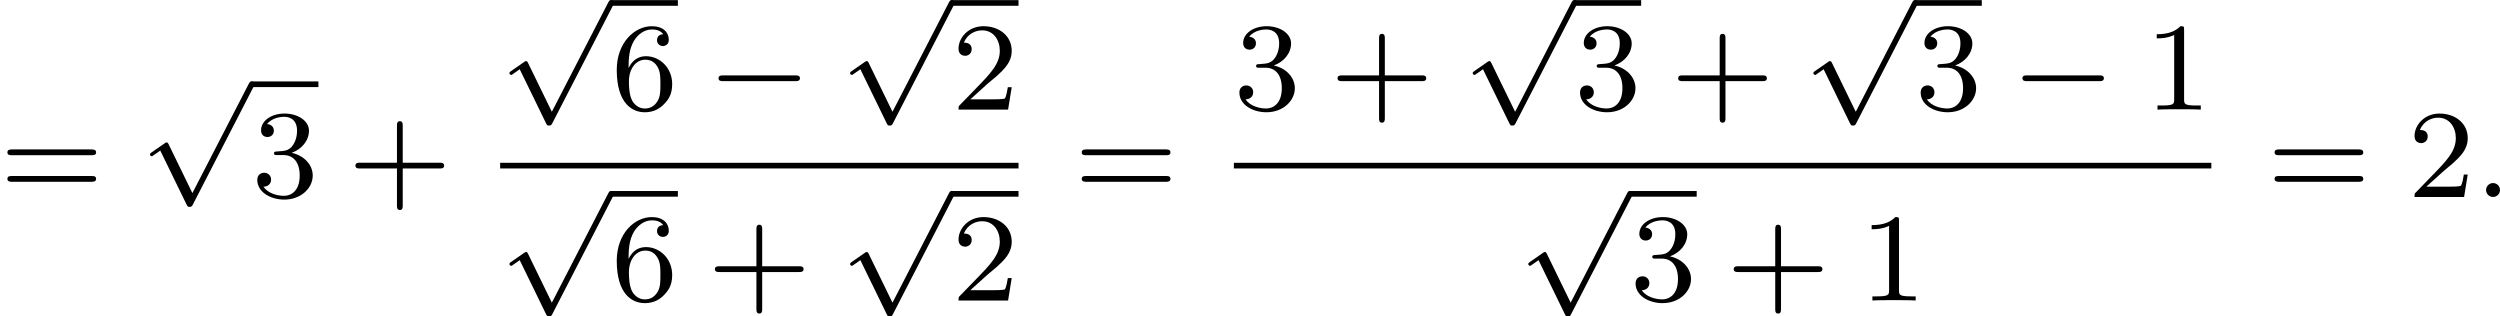 <?xml version='1.0' encoding='UTF-8'?>
<!-- This file was generated by dvisvgm 2.13.3 -->
<svg version='1.1' xmlns='http://www.w3.org/2000/svg' xmlns:xlink='http://www.w3.org/1999/xlink' width='317.661pt' height='40.212pt' viewBox='350.671 601.506 317.661 40.212'>
<defs>
<path id='g3-58' d='M1.618-.438C1.618-.709 1.395-.885 1.18-.885C.925-.885 .733-.677 .733-.446C.733-.175 .956 0 1.172 0C1.427 0 1.618-.207 1.618-.438Z'/>
<path id='g7-43' d='M3.475-1.809H5.818C5.93-1.809 6.105-1.809 6.105-1.993S5.93-2.176 5.818-2.176H3.475V-4.527C3.475-4.639 3.475-4.814 3.292-4.814S3.108-4.639 3.108-4.527V-2.176H.757C.646-2.176 .47-2.176 .47-1.993S.646-1.809 .757-1.809H3.108V.542C3.108 .654 3.108 .829 3.292 .829S3.475 .654 3.475 .542V-1.809Z'/>
<path id='g7-49' d='M2.503-5.077C2.503-5.292 2.487-5.3 2.271-5.3C1.945-4.981 1.522-4.79 .765-4.79V-4.527C.98-4.527 1.411-4.527 1.873-4.742V-.654C1.873-.359 1.849-.263 1.092-.263H.813V0C1.14-.024 1.825-.024 2.184-.024S3.236-.024 3.563 0V-.263H3.284C2.527-.263 2.503-.359 2.503-.654V-5.077Z'/>
<path id='g7-50' d='M2.248-1.626C2.375-1.745 2.71-2.008 2.837-2.12C3.332-2.574 3.802-3.013 3.802-3.738C3.802-4.686 3.005-5.3 2.008-5.3C1.052-5.3 .422-4.575 .422-3.866C.422-3.475 .733-3.419 .845-3.419C1.012-3.419 1.259-3.539 1.259-3.842C1.259-4.256 .861-4.256 .765-4.256C.996-4.838 1.53-5.037 1.921-5.037C2.662-5.037 3.045-4.407 3.045-3.738C3.045-2.909 2.463-2.303 1.522-1.339L.518-.303C.422-.215 .422-.199 .422 0H3.571L3.802-1.427H3.555C3.531-1.267 3.467-.869 3.371-.717C3.324-.654 2.718-.654 2.59-.654H1.172L2.248-1.626Z'/>
<path id='g7-51' d='M2.016-2.662C2.646-2.662 3.045-2.2 3.045-1.363C3.045-.367 2.479-.072 2.056-.072C1.618-.072 1.02-.231 .741-.654C1.028-.654 1.227-.837 1.227-1.1C1.227-1.355 1.044-1.538 .789-1.538C.574-1.538 .351-1.403 .351-1.084C.351-.327 1.164 .167 2.072 .167C3.132 .167 3.873-.566 3.873-1.363C3.873-2.024 3.347-2.63 2.534-2.805C3.164-3.029 3.634-3.571 3.634-4.208S2.917-5.3 2.088-5.3C1.235-5.3 .59-4.838 .59-4.232C.59-3.937 .789-3.81 .996-3.81C1.243-3.81 1.403-3.985 1.403-4.216C1.403-4.511 1.148-4.623 .972-4.631C1.307-5.069 1.921-5.093 2.064-5.093C2.271-5.093 2.877-5.029 2.877-4.208C2.877-3.65 2.646-3.316 2.534-3.188C2.295-2.941 2.112-2.925 1.626-2.893C1.474-2.885 1.411-2.877 1.411-2.774C1.411-2.662 1.482-2.662 1.618-2.662H2.016Z'/>
<path id='g7-54' d='M1.1-2.638C1.1-3.3 1.156-3.881 1.443-4.368C1.682-4.766 2.088-5.093 2.59-5.093C2.75-5.093 3.116-5.069 3.3-4.79C2.941-4.774 2.909-4.503 2.909-4.415C2.909-4.176 3.092-4.041 3.284-4.041C3.427-4.041 3.658-4.129 3.658-4.431C3.658-4.91 3.3-5.3 2.582-5.3C1.474-5.3 .351-4.248 .351-2.527C.351-.367 1.355 .167 2.128 .167C2.511 .167 2.925 .064 3.284-.279C3.602-.59 3.873-.925 3.873-1.618C3.873-2.662 3.084-3.395 2.2-3.395C1.626-3.395 1.283-3.029 1.1-2.638ZM2.128-.072C1.706-.072 1.443-.367 1.323-.59C1.14-.948 1.124-1.49 1.124-1.793C1.124-2.582 1.554-3.172 2.168-3.172C2.566-3.172 2.805-2.965 2.957-2.686C3.124-2.391 3.124-2.032 3.124-1.626S3.124-.869 2.965-.582C2.758-.215 2.479-.072 2.128-.072Z'/>
<path id='g7-61' d='M5.826-2.654C5.946-2.654 6.105-2.654 6.105-2.837S5.914-3.021 5.794-3.021H.781C.662-3.021 .47-3.021 .47-2.837S.63-2.654 .749-2.654H5.826ZM5.794-.964C5.914-.964 6.105-.964 6.105-1.148S5.946-1.331 5.826-1.331H.749C.63-1.331 .47-1.331 .47-1.148S.662-.964 .781-.964H5.794Z'/>
<path id='g2-0' d='M5.571-1.809C5.699-1.809 5.874-1.809 5.874-1.993S5.699-2.176 5.571-2.176H1.004C.877-2.176 .701-2.176 .701-1.993S.877-1.809 1.004-1.809H5.571Z'/>
<path id='g2-112' d='M3.284 6.735L1.777 3.642C1.737 3.555 1.706 3.515 1.642 3.515C1.61 3.515 1.594 3.523 1.514 3.579L.701 4.144C.59 4.216 .59 4.256 .59 4.28C.59 4.328 .63 4.392 .701 4.392C.733 4.392 .749 4.392 .845 4.312C.948 4.248 1.108 4.129 1.243 4.033L2.917 7.468C2.989 7.611 3.021 7.611 3.1 7.611C3.236 7.611 3.26 7.572 3.324 7.444L7.173-.024C7.237-.135 7.237-.151 7.237-.183C7.237-.279 7.157-.367 7.054-.367S6.918-.303 6.862-.199L3.284 6.735Z'/>
</defs>
<g id='page2' transform='matrix(2 0 0 2 0 0)'>
<use x='175.336' y='313.267' xlink:href='#g7-61'/>
<use x='184.274' y='306.285' xlink:href='#g2-112'/>
<rect x='191.331' y='305.927' height='.359' width='4.234'/>
<use x='191.331' y='313.267' xlink:href='#g7-51'/>
<use x='197.447' y='313.267' xlink:href='#g7-43'/>
<use x='207.111' y='301.119' xlink:href='#g2-112'/>
<rect x='214.168' y='300.761' height='.359' width='4.234'/>
<use x='214.168' y='307.718' xlink:href='#g7-54'/>
<use x='220.284' y='307.718' xlink:href='#g2-0'/>
<use x='228.753' y='301.119' xlink:href='#g2-112'/>
<rect x='235.81' y='300.761' height='.359' width='4.234'/>
<use x='235.81' y='307.718' xlink:href='#g7-50'/>
<rect x='207.111' y='311.096' height='.359' width='32.933'/>
<use x='207.111' y='313.247' xlink:href='#g2-112'/>
<rect x='214.168' y='312.889' height='.359' width='4.234'/>
<use x='214.168' y='319.845' xlink:href='#g7-54'/>
<use x='220.284' y='319.845' xlink:href='#g7-43'/>
<use x='228.753' y='313.247' xlink:href='#g2-112'/>
<rect x='235.81' y='312.889' height='.359' width='4.234'/>
<use x='235.81' y='319.845' xlink:href='#g7-50'/>
<use x='243.592' y='313.267' xlink:href='#g7-61'/>
<use x='253.726' y='307.718' xlink:href='#g7-51'/>
<use x='259.842' y='307.718' xlink:href='#g7-43'/>
<use x='268.31' y='301.119' xlink:href='#g2-112'/>
<rect x='275.367' y='300.761' height='.359' width='4.234'/>
<use x='275.367' y='307.718' xlink:href='#g7-51'/>
<use x='281.483' y='307.718' xlink:href='#g7-43'/>
<use x='289.952' y='301.119' xlink:href='#g2-112'/>
<rect x='297.009' y='300.761' height='.359' width='4.234'/>
<use x='297.009' y='307.718' xlink:href='#g7-51'/>
<use x='303.125' y='307.718' xlink:href='#g2-0'/>
<use x='311.593' y='307.718' xlink:href='#g7-49'/>
<rect x='253.726' y='311.096' height='.359' width='62.101'/>
<use x='271.839' y='313.247' xlink:href='#g2-112'/>
<rect x='278.896' y='312.889' height='.359' width='4.234'/>
<use x='278.896' y='319.845' xlink:href='#g7-51'/>
<use x='285.012' y='319.845' xlink:href='#g7-43'/>
<use x='293.48' y='319.845' xlink:href='#g7-49'/>
<use x='319.375' y='313.267' xlink:href='#g7-61'/>
<use x='328.314' y='313.267' xlink:href='#g7-50'/>
<use x='332.548' y='313.267' xlink:href='#g3-58'/>
</g>
</svg>